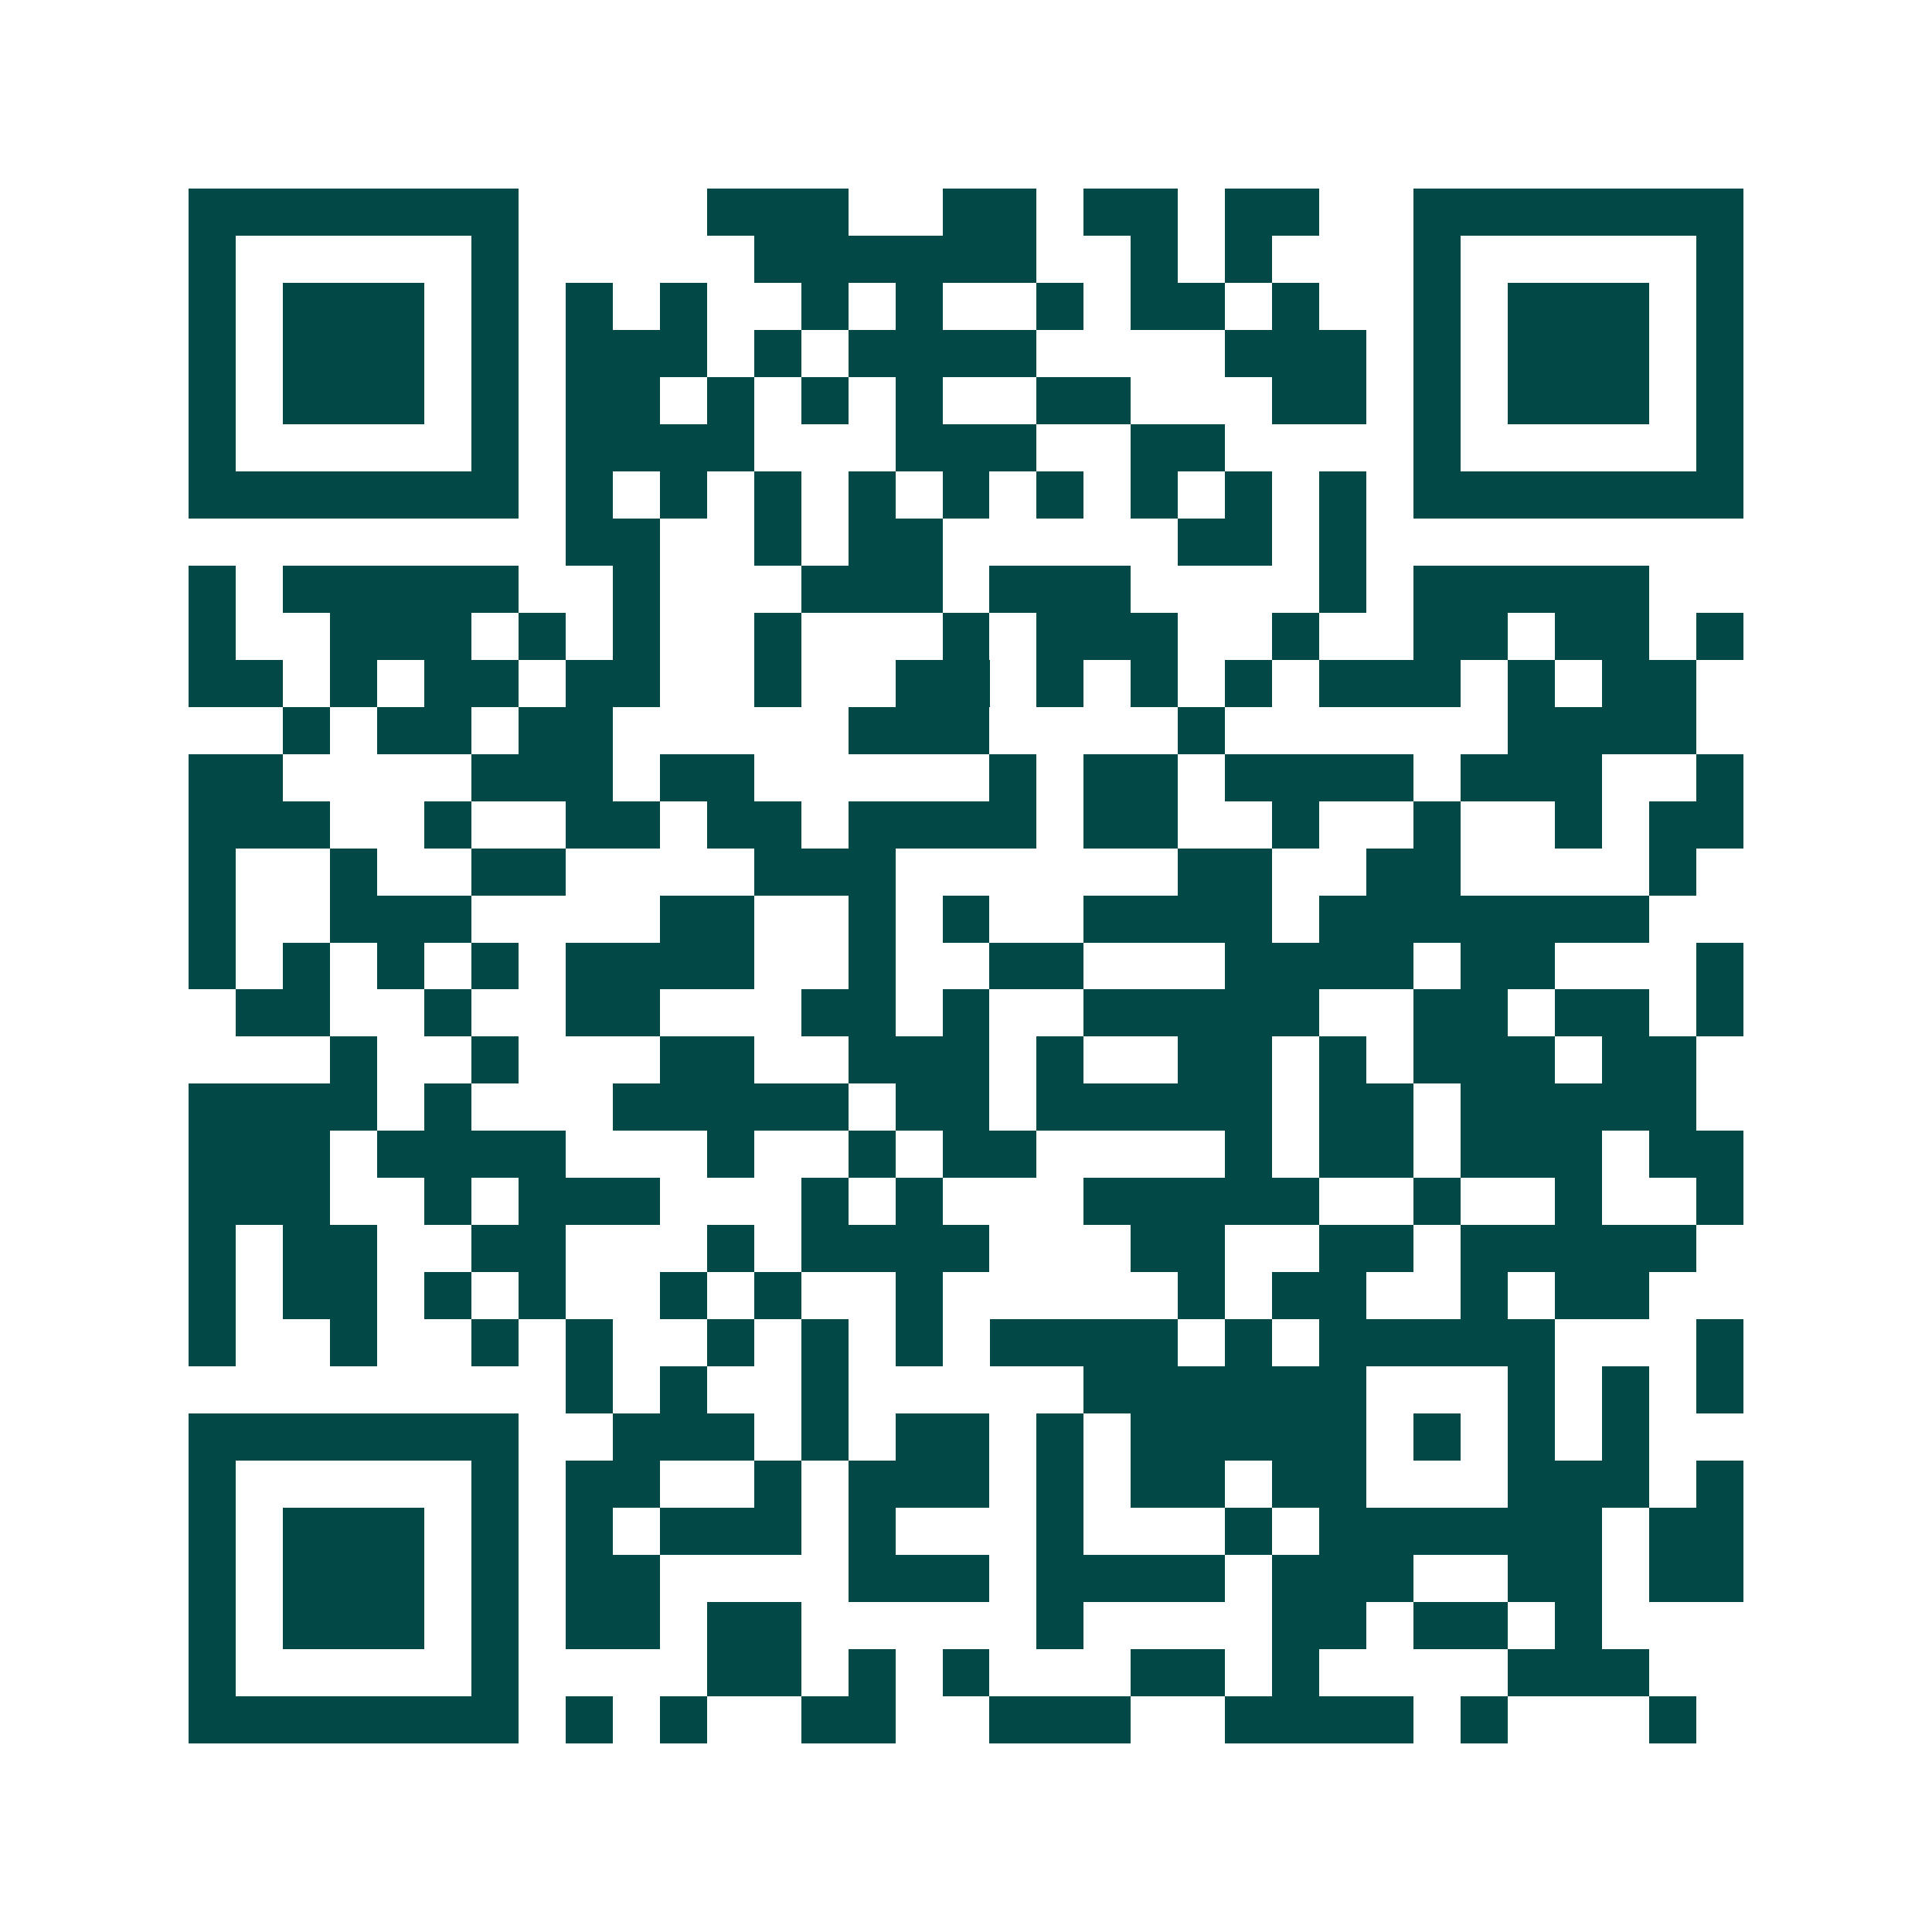 <svg xmlns="http://www.w3.org/2000/svg" width="200" height="200" viewBox="0 0 41 41" shape-rendering="crispEdges"><path fill="#ffffff" d="M0 0h41v41H0z"/><path stroke="#014847" d="M4 4.5h7m4 0h3m2 0h2m1 0h2m1 0h2m2 0h7M4 5.5h1m5 0h1m5 0h6m2 0h1m1 0h1m3 0h1m5 0h1M4 6.5h1m1 0h3m1 0h1m1 0h1m1 0h1m2 0h1m1 0h1m2 0h1m1 0h2m1 0h1m2 0h1m1 0h3m1 0h1M4 7.5h1m1 0h3m1 0h1m1 0h3m1 0h1m1 0h4m4 0h3m1 0h1m1 0h3m1 0h1M4 8.5h1m1 0h3m1 0h1m1 0h2m1 0h1m1 0h1m1 0h1m2 0h2m3 0h2m1 0h1m1 0h3m1 0h1M4 9.5h1m5 0h1m1 0h4m3 0h3m2 0h2m4 0h1m5 0h1M4 10.5h7m1 0h1m1 0h1m1 0h1m1 0h1m1 0h1m1 0h1m1 0h1m1 0h1m1 0h1m1 0h7M12 11.5h2m2 0h1m1 0h2m5 0h2m1 0h1M4 12.5h1m1 0h5m2 0h1m3 0h3m1 0h3m4 0h1m1 0h5M4 13.5h1m2 0h3m1 0h1m1 0h1m2 0h1m3 0h1m1 0h3m2 0h1m2 0h2m1 0h2m1 0h1M4 14.5h2m1 0h1m1 0h2m1 0h2m2 0h1m2 0h2m1 0h1m1 0h1m1 0h1m1 0h3m1 0h1m1 0h2M6 15.5h1m1 0h2m1 0h2m5 0h3m4 0h1m6 0h4M4 16.5h2m4 0h3m1 0h2m5 0h1m1 0h2m1 0h4m1 0h3m2 0h1M4 17.5h3m2 0h1m2 0h2m1 0h2m1 0h4m1 0h2m2 0h1m2 0h1m2 0h1m1 0h2M4 18.5h1m2 0h1m2 0h2m4 0h3m6 0h2m2 0h2m4 0h1M4 19.5h1m2 0h3m4 0h2m2 0h1m1 0h1m2 0h4m1 0h7M4 20.5h1m1 0h1m1 0h1m1 0h1m1 0h4m2 0h1m2 0h2m3 0h4m1 0h2m3 0h1M5 21.5h2m2 0h1m2 0h2m3 0h2m1 0h1m2 0h5m2 0h2m1 0h2m1 0h1M7 22.5h1m2 0h1m3 0h2m2 0h3m1 0h1m2 0h2m1 0h1m1 0h3m1 0h2M4 23.5h4m1 0h1m3 0h5m1 0h2m1 0h5m1 0h2m1 0h5M4 24.5h3m1 0h4m3 0h1m2 0h1m1 0h2m4 0h1m1 0h2m1 0h3m1 0h2M4 25.5h3m2 0h1m1 0h3m3 0h1m1 0h1m3 0h5m2 0h1m2 0h1m2 0h1M4 26.5h1m1 0h2m2 0h2m3 0h1m1 0h4m3 0h2m2 0h2m1 0h5M4 27.5h1m1 0h2m1 0h1m1 0h1m2 0h1m1 0h1m2 0h1m5 0h1m1 0h2m2 0h1m1 0h2M4 28.5h1m2 0h1m2 0h1m1 0h1m2 0h1m1 0h1m1 0h1m1 0h4m1 0h1m1 0h5m3 0h1M12 29.5h1m1 0h1m2 0h1m5 0h6m3 0h1m1 0h1m1 0h1M4 30.5h7m2 0h3m1 0h1m1 0h2m1 0h1m1 0h5m1 0h1m1 0h1m1 0h1M4 31.5h1m5 0h1m1 0h2m2 0h1m1 0h3m1 0h1m1 0h2m1 0h2m3 0h3m1 0h1M4 32.5h1m1 0h3m1 0h1m1 0h1m1 0h3m1 0h1m3 0h1m3 0h1m1 0h6m1 0h2M4 33.5h1m1 0h3m1 0h1m1 0h2m4 0h3m1 0h4m1 0h3m2 0h2m1 0h2M4 34.5h1m1 0h3m1 0h1m1 0h2m1 0h2m5 0h1m4 0h2m1 0h2m1 0h1M4 35.5h1m5 0h1m4 0h2m1 0h1m1 0h1m3 0h2m1 0h1m4 0h3M4 36.5h7m1 0h1m1 0h1m2 0h2m2 0h3m2 0h4m1 0h1m3 0h1"/></svg>
